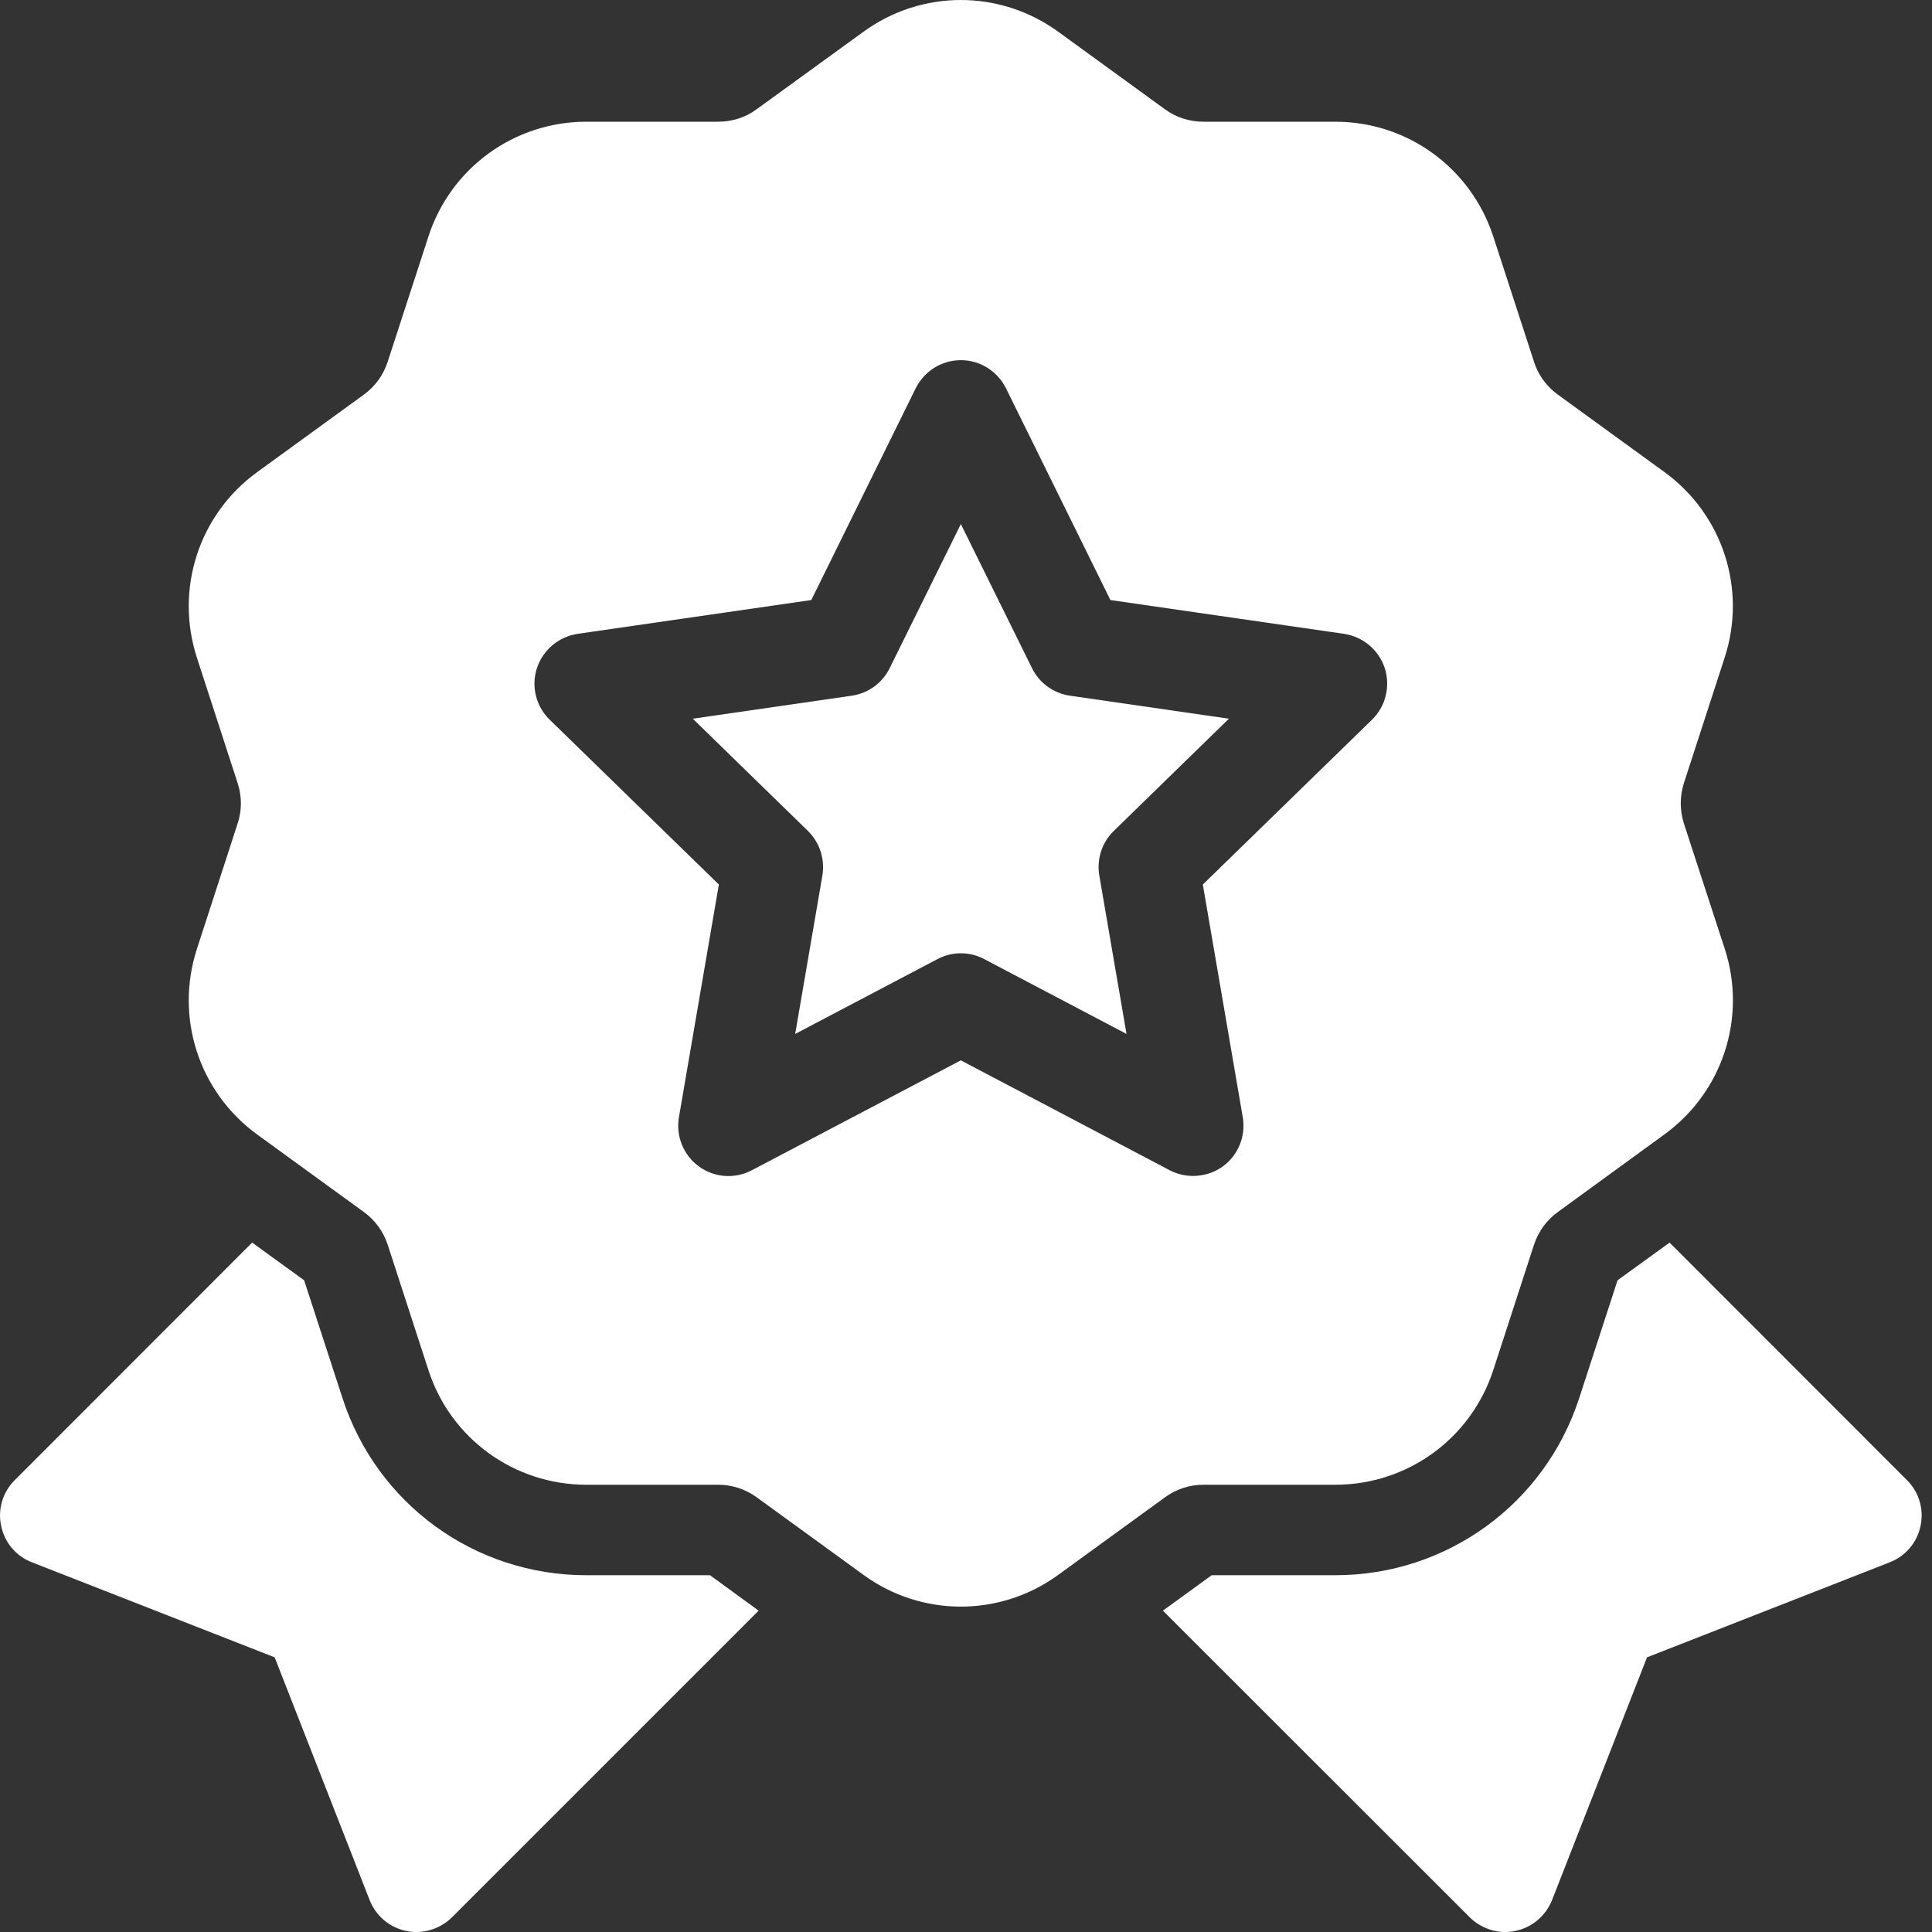 <svg width="12" height="12" viewBox="0 0 12 12" fill="none" xmlns="http://www.w3.org/2000/svg">
<rect x="0" y="0" width="12" height="12" fill="#333333" stroke="none"/>
<path d="M6.41 4.15L5.968 3.255L5.526 4.15C5.481 4.242 5.393 4.306 5.291 4.321L4.303 4.464L5.018 5.161C5.091 5.233 5.125 5.336 5.108 5.438L4.939 6.422L5.823 5.957C5.868 5.933 5.918 5.921 5.968 5.921C6.018 5.921 6.068 5.933 6.113 5.957L6.997 6.422L6.828 5.438C6.811 5.336 6.844 5.233 6.918 5.161L7.633 4.464L6.645 4.321C6.543 4.306 6.455 4.242 6.41 4.15Z" fill="white"/>
<path d="M10.459 5.115C10.433 5.033 10.433 4.946 10.459 4.864L10.712 4.085C10.851 3.659 10.7 3.195 10.338 2.932L9.676 2.451C9.606 2.4 9.554 2.33 9.528 2.247L9.275 1.469C9.136 1.043 8.742 0.756 8.294 0.756H7.475C7.389 0.756 7.306 0.73 7.236 0.679L6.574 0.198C6.211 -0.066 5.724 -0.066 5.362 0.198L4.699 0.679C4.63 0.73 4.547 0.756 4.46 0.756H3.642C3.194 0.756 2.799 1.043 2.661 1.469L2.408 2.247C2.381 2.33 2.33 2.4 2.26 2.451L1.598 2.932C1.235 3.195 1.085 3.659 1.223 4.085L1.476 4.864C1.503 4.946 1.503 5.033 1.476 5.115L1.223 5.894C1.085 6.32 1.235 6.783 1.598 7.047L2.26 7.528C2.33 7.579 2.381 7.649 2.408 7.731L2.661 8.51C2.799 8.936 3.194 9.222 3.642 9.222H4.46C4.547 9.222 4.63 9.249 4.7 9.3L5.362 9.781C5.543 9.913 5.755 9.979 5.968 9.979C6.18 9.979 6.393 9.913 6.574 9.781L7.236 9.3C7.306 9.249 7.389 9.222 7.475 9.222H8.294C8.742 9.222 9.136 8.936 9.275 8.51L9.528 7.731C9.555 7.649 9.606 7.579 9.676 7.528L10.338 7.046C10.7 6.783 10.851 6.32 10.713 5.894L10.459 5.115ZM8.522 4.47L7.471 5.494L7.719 6.939C7.739 7.057 7.691 7.175 7.595 7.245C7.541 7.284 7.476 7.304 7.411 7.304C7.362 7.304 7.312 7.293 7.266 7.269L5.968 6.586L4.669 7.269C4.564 7.324 4.437 7.315 4.341 7.245C4.245 7.175 4.197 7.057 4.217 6.939L4.465 5.494L3.414 4.47C3.329 4.387 3.298 4.263 3.335 4.15C3.372 4.037 3.47 3.955 3.587 3.937L5.039 3.727L5.688 2.411C5.741 2.305 5.849 2.237 5.968 2.237C6.087 2.237 6.195 2.305 6.248 2.411L6.897 3.727L8.349 3.937C8.466 3.955 8.564 4.037 8.601 4.15C8.637 4.263 8.607 4.387 8.522 4.47Z" fill="white"/>
<path d="M11.844 9.193L10.37 7.718L10.047 7.952L9.809 8.683C9.595 9.342 8.986 9.784 8.294 9.784H7.526L7.223 10.004L9.129 11.909C9.188 11.967 9.268 12 9.349 12C9.37 12 9.392 11.998 9.413 11.993C9.516 11.972 9.601 11.899 9.64 11.802L10.23 10.294L11.737 9.704C11.835 9.666 11.908 9.581 11.929 9.477C11.951 9.374 11.919 9.267 11.844 9.193Z" fill="white"/>
<path d="M4.41 9.784H3.642C2.949 9.784 2.34 9.342 2.127 8.683L1.889 7.952L1.566 7.718L0.092 9.193C0.017 9.267 -0.015 9.374 0.007 9.477C0.028 9.581 0.1 9.666 0.199 9.704L1.706 10.294L2.296 11.802C2.334 11.899 2.419 11.972 2.522 11.993C2.544 11.998 2.565 12 2.586 12C2.668 12 2.748 11.967 2.807 11.909L4.712 10.004L4.41 9.784Z" fill="white"/>
</svg>
